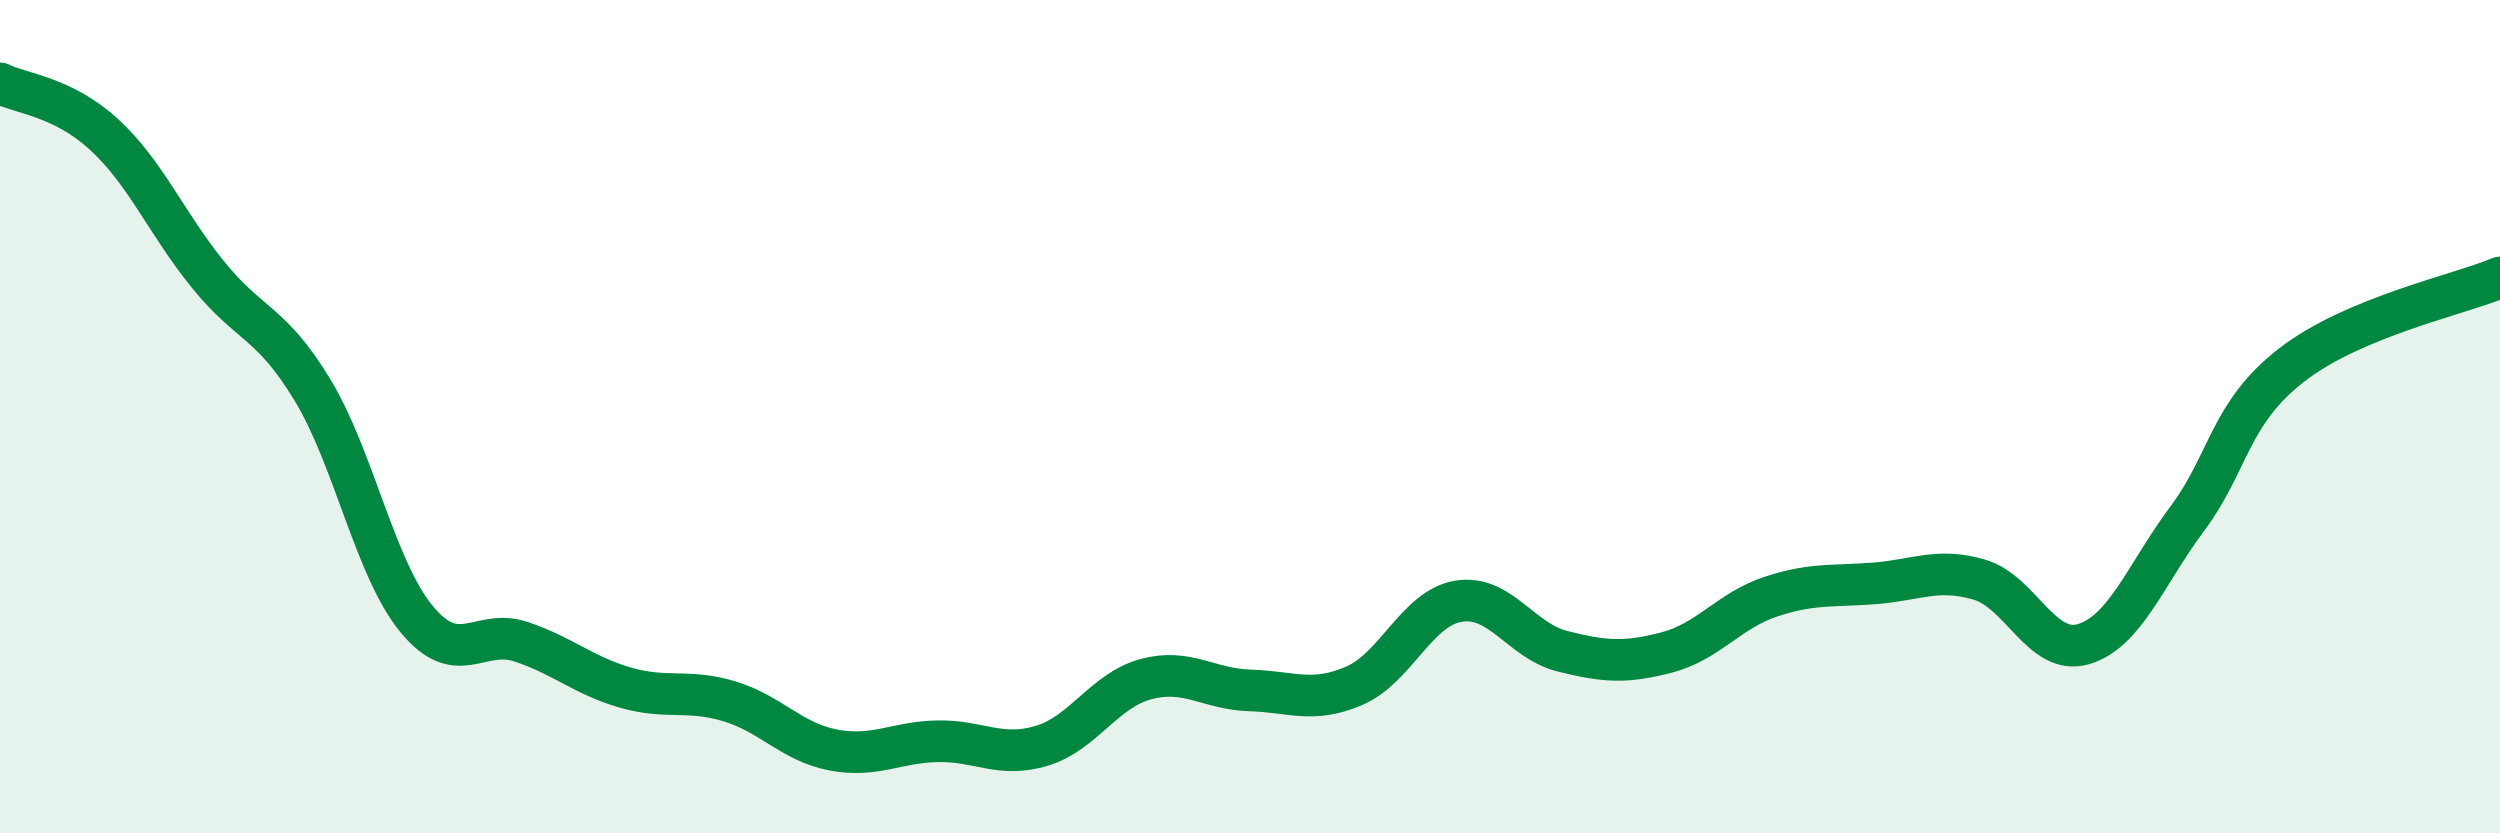 
    <svg width="60" height="20" viewBox="0 0 60 20" xmlns="http://www.w3.org/2000/svg">
      <path
        d="M 0,2 C 0.5,2.25 1.5,2.31 2.5,3.23 C 3.5,4.15 4,5.37 5,6.6 C 6,7.83 6.5,7.71 7.5,9.36 C 8.5,11.01 9,13.65 10,14.86 C 11,16.07 11.5,15.07 12.5,15.4 C 13.5,15.73 14,16.21 15,16.5 C 16,16.79 16.5,16.53 17.5,16.83 C 18.5,17.13 19,17.81 20,18 C 21,18.19 21.5,17.81 22.5,17.79 C 23.5,17.77 24,18.2 25,17.9 C 26,17.6 26.5,16.57 27.5,16.3 C 28.5,16.03 29,16.54 30,16.57 C 31,16.6 31.5,16.89 32.5,16.46 C 33.5,16.03 34,14.6 35,14.43 C 36,14.26 36.5,15.38 37.5,15.63 C 38.5,15.88 39,15.92 40,15.66 C 41,15.4 41.5,14.65 42.5,14.32 C 43.5,13.99 44,14.08 45,14 C 46,13.92 46.5,13.62 47.5,13.91 C 48.5,14.2 49,15.75 50,15.46 C 51,15.17 51.5,13.78 52.5,12.44 C 53.5,11.1 53.5,9.92 55,8.76 C 56.5,7.6 59,7.08 60,6.66L60 20L0 20Z"
        fill="#008740"
        opacity="0.1"
        stroke-linecap="round"
        stroke-linejoin="round"
      />
      <path
        d="M 0,2 C 0.5,2.25 1.5,2.31 2.5,3.23 C 3.5,4.15 4,5.37 5,6.6 C 6,7.83 6.5,7.71 7.5,9.36 C 8.5,11.01 9,13.65 10,14.86 C 11,16.07 11.5,15.07 12.5,15.4 C 13.5,15.73 14,16.21 15,16.5 C 16,16.79 16.5,16.53 17.5,16.83 C 18.5,17.13 19,17.81 20,18 C 21,18.19 21.5,17.81 22.5,17.79 C 23.5,17.77 24,18.2 25,17.9 C 26,17.6 26.5,16.57 27.5,16.3 C 28.5,16.03 29,16.54 30,16.57 C 31,16.6 31.5,16.89 32.5,16.46 C 33.5,16.03 34,14.6 35,14.43 C 36,14.26 36.5,15.38 37.5,15.63 C 38.5,15.88 39,15.92 40,15.66 C 41,15.4 41.5,14.65 42.5,14.32 C 43.5,13.99 44,14.08 45,14 C 46,13.92 46.5,13.62 47.5,13.91 C 48.5,14.2 49,15.75 50,15.46 C 51,15.17 51.5,13.78 52.5,12.44 C 53.5,11.1 53.5,9.92 55,8.76 C 56.5,7.6 59,7.08 60,6.66"
        stroke="#008740"
        stroke-width="1"
        fill="none"
        stroke-linecap="round"
        stroke-linejoin="round"
      />
    </svg>
  